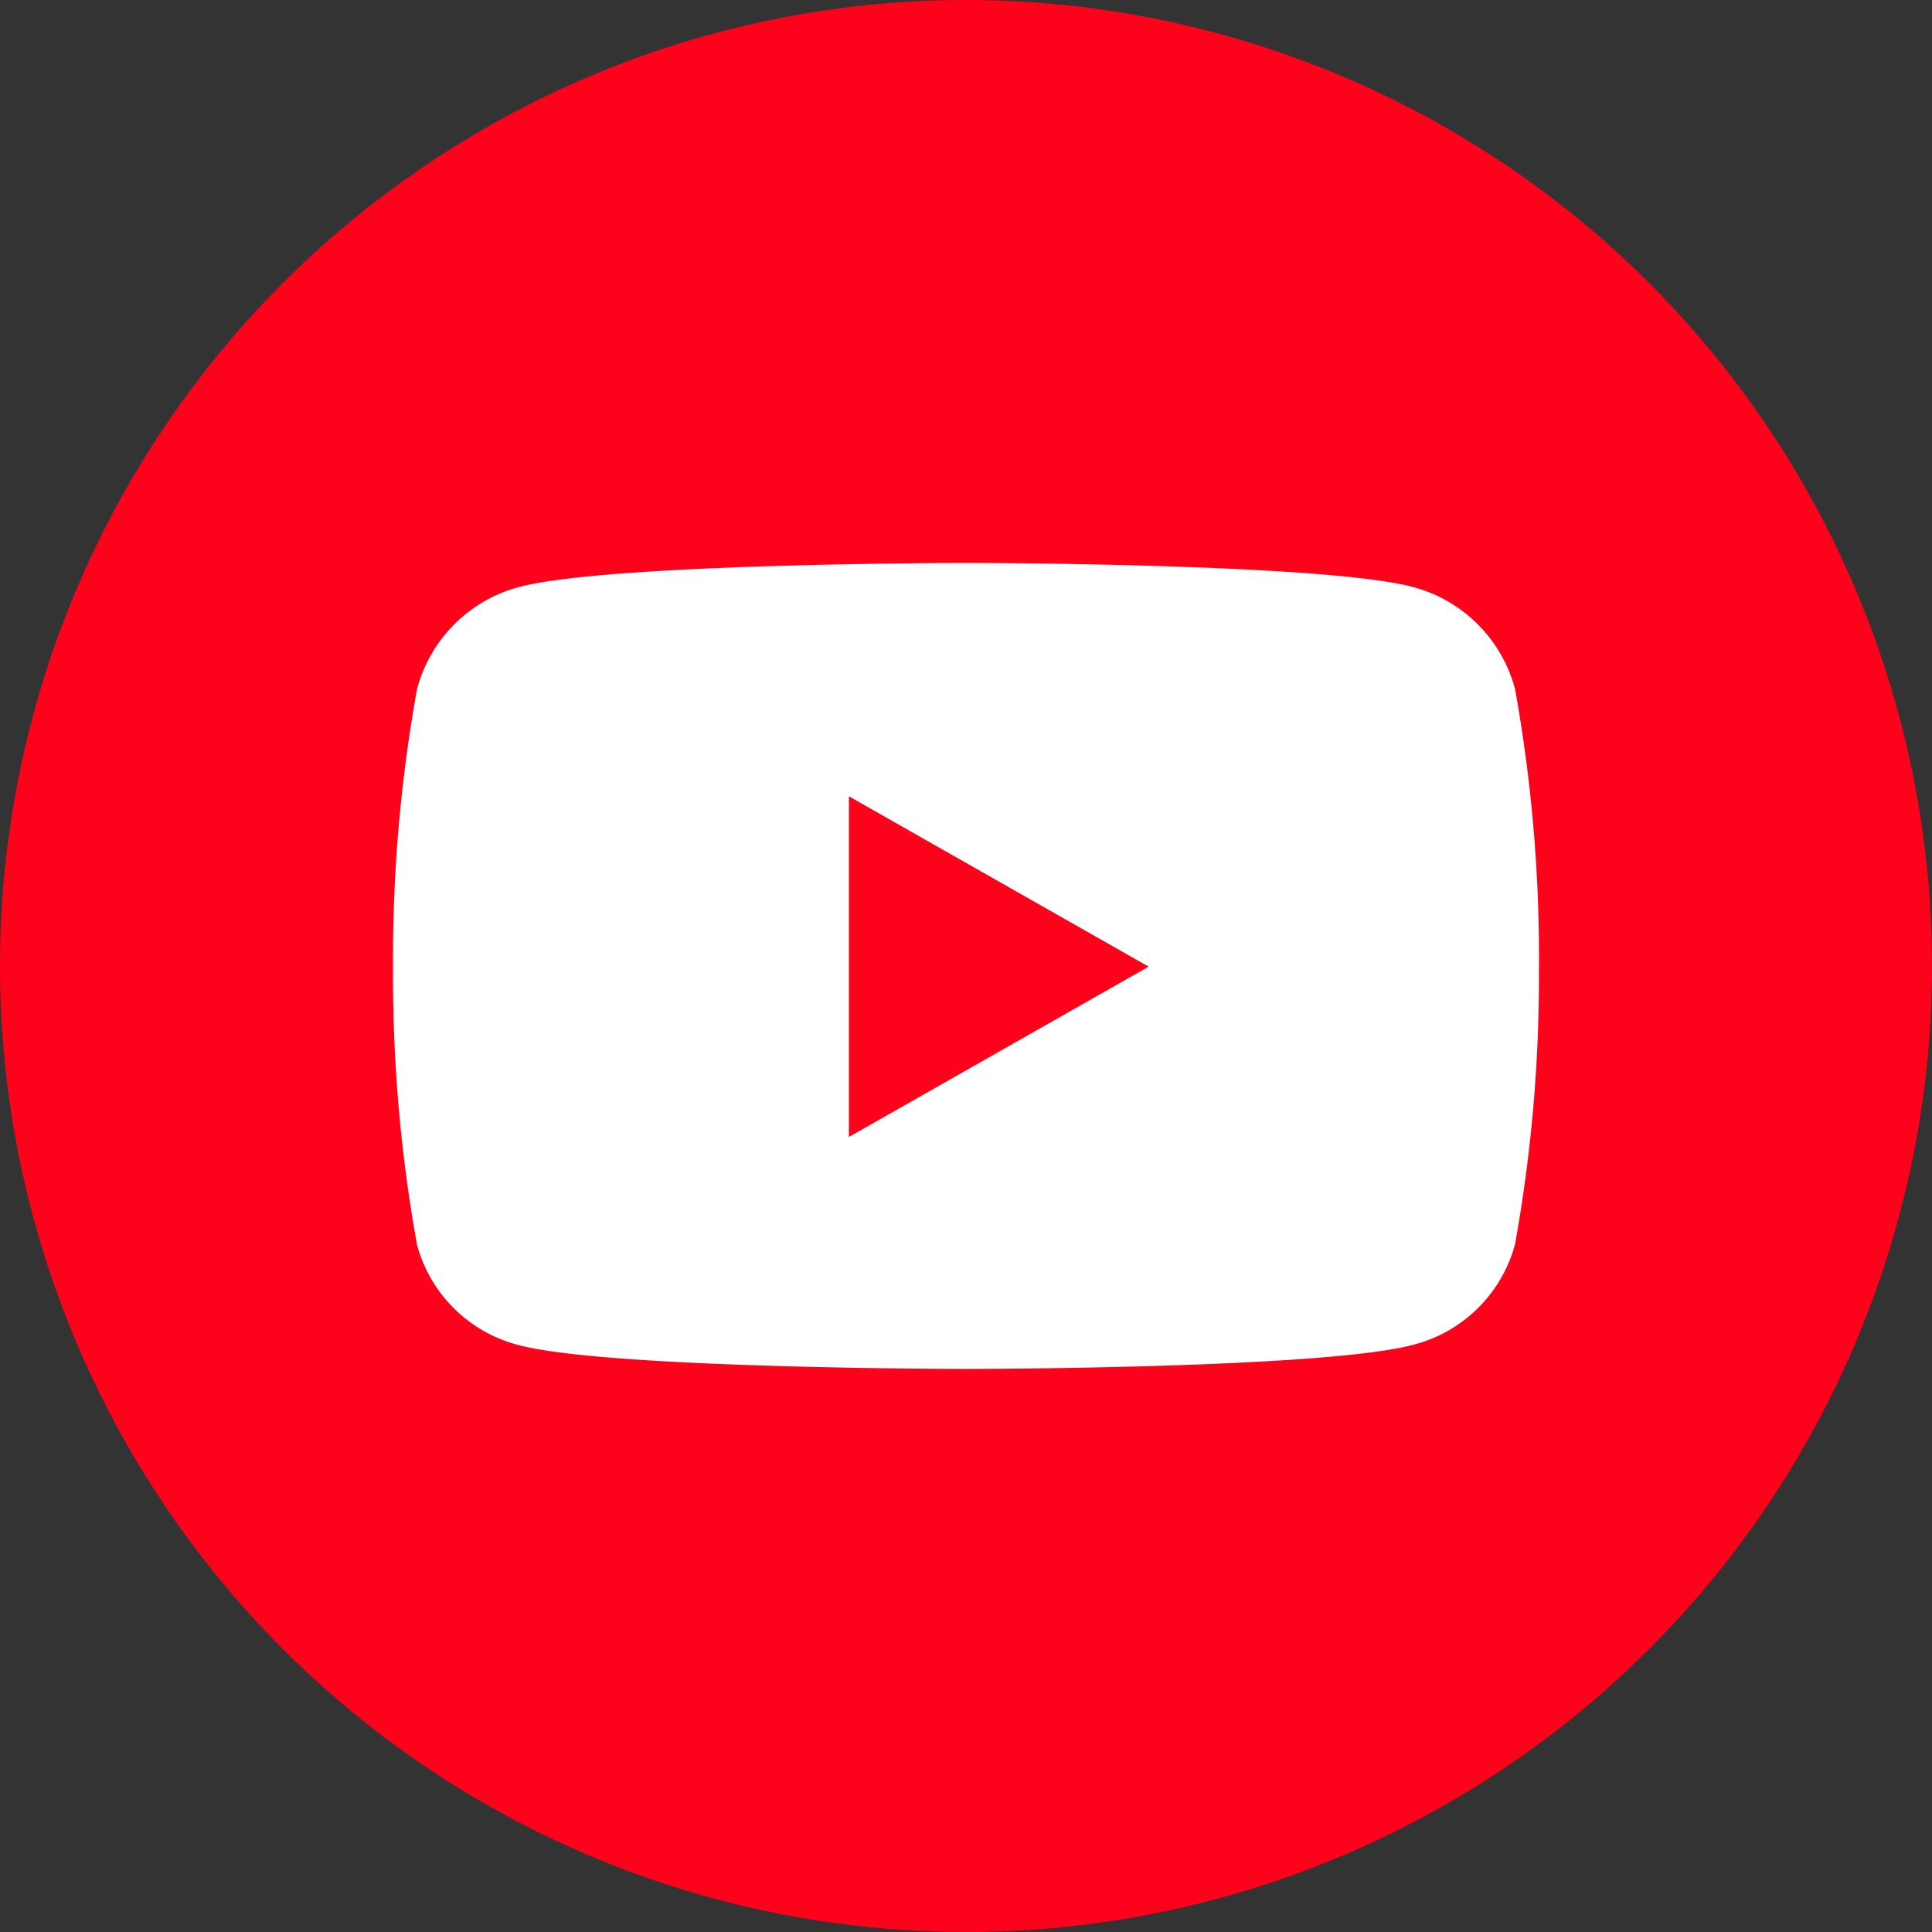 <svg xmlns="http://www.w3.org/2000/svg" width="45" height="45" viewBox="0 0 45 45">
  <rect x="0" y="0" width="45" height="45" fill="#333333" stroke="none"/>
  <g id="グループ_11379" data-name="グループ 11379" transform="translate(17762 9219)">
    <circle id="楕円形_32" data-name="楕円形 32" cx="22.5" cy="22.5" r="22.5" transform="translate(-17762 -9219)" fill="#fc031b"/>
    <path id="Icon_awesome-youtube-square" data-name="Icon awesome-youtube-square" d="M14.837,17.327l6.981,3.967-6.981,3.967ZM30.91,21.3a35.235,35.235,0,0,0-.557-6.468,3.347,3.347,0,0,0-2.361-2.376c-2.075-.565-10.427-.565-10.427-.565s-8.352,0-10.427.565a3.347,3.347,0,0,0-2.361,2.376A35.192,35.192,0,0,0,4.219,21.3a35.235,35.235,0,0,0,.557,6.468,3.3,3.3,0,0,0,2.361,2.339c2.075.557,10.427.557,10.427.557s8.352,0,10.427-.565a3.3,3.3,0,0,0,2.361-2.339,35.127,35.127,0,0,0,.557-6.46Z" transform="translate(-17757.064 -9217.779)" fill="#fff"/>
  </g>
</svg>
